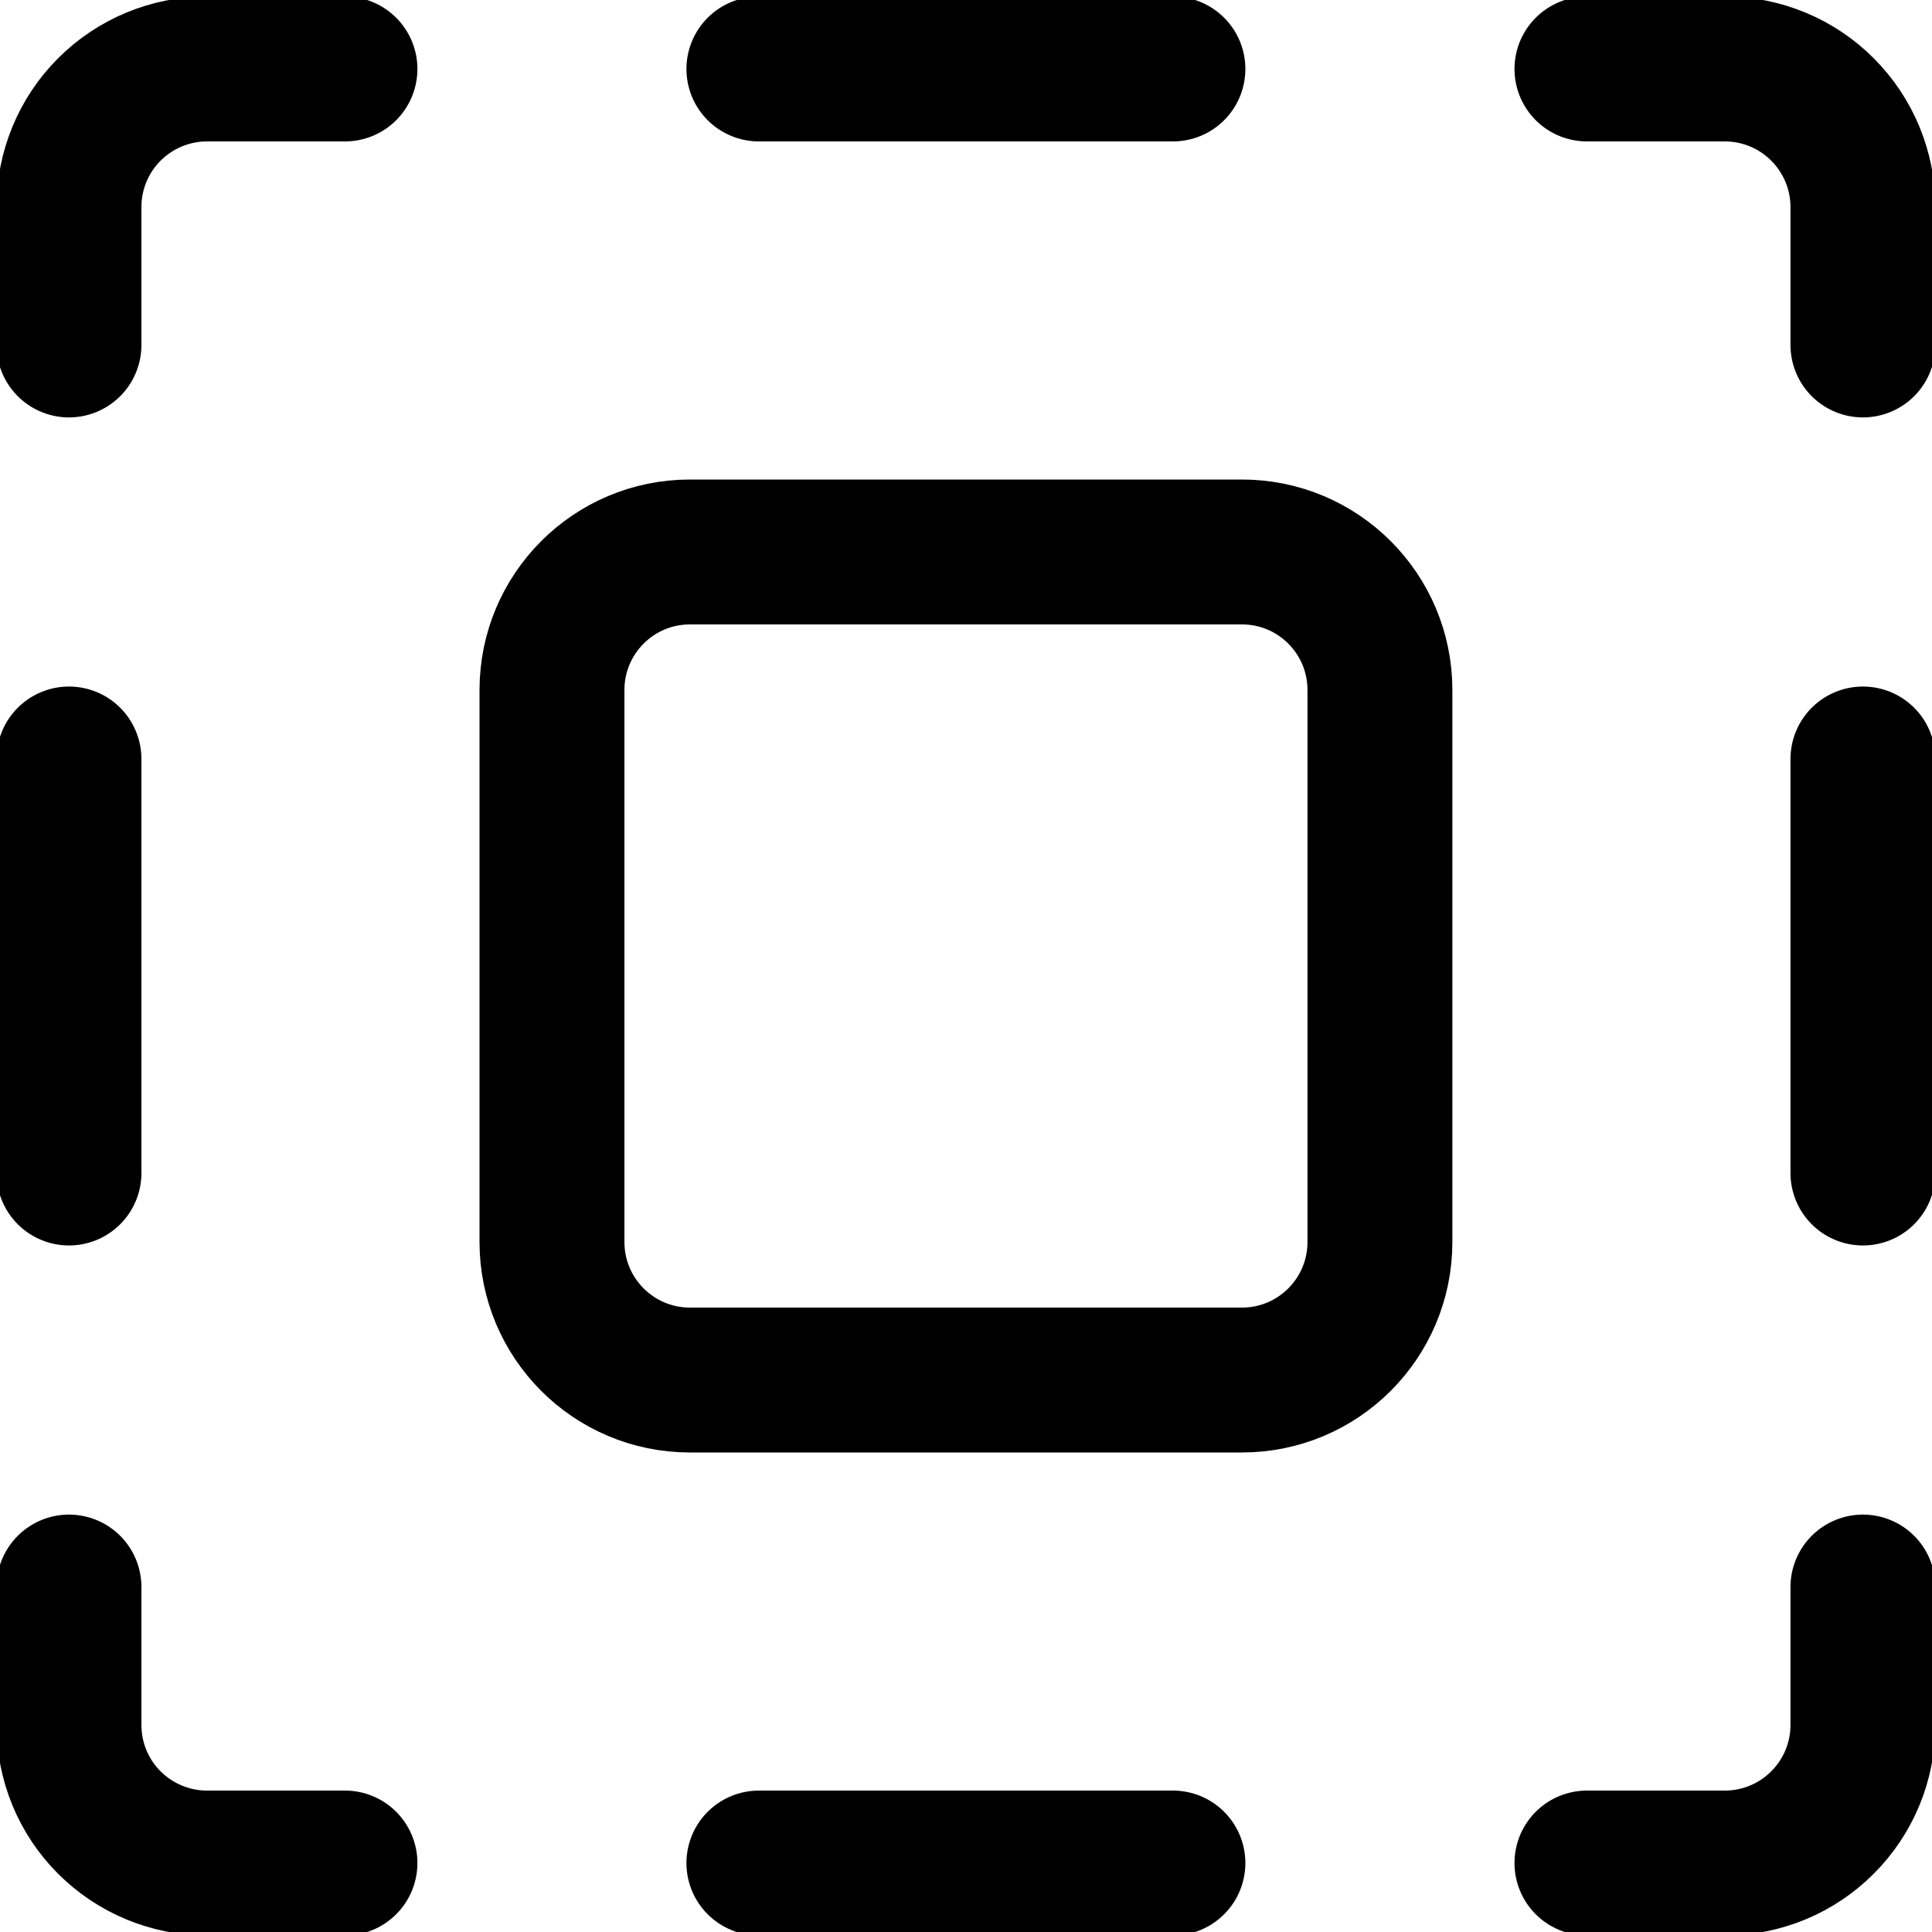 <?xml version="1.0" encoding="UTF-8"?>
<svg xmlns="http://www.w3.org/2000/svg" width="20" height="20" viewBox="0 0 20 20" fill="none">
  <g clip-path="url(#clip0_844_2369)">
    <path d="M16.428 0.714H17.856C18.235 0.714 18.599 0.865 18.866 1.133C19.134 1.401 19.285 1.764 19.285 2.143V3.571" stroke="black" stroke-width="1.5" stroke-linecap="round" stroke-linejoin="round"></path>
    <path d="M0.714 3.571V2.143C0.714 1.764 0.864 1.401 1.132 1.133C1.4 0.865 1.764 0.714 2.142 0.714H3.571" stroke="black" stroke-width="1.5" stroke-linecap="round" stroke-linejoin="round"></path>
    <path d="M7.856 0.714H12.142" stroke="black" stroke-width="1.5" stroke-linecap="round" stroke-linejoin="round"></path>
    <path d="M19.285 7.857V12.143" stroke="black" stroke-width="1.5" stroke-linecap="round" stroke-linejoin="round"></path>
    <path d="M0.714 7.857V12.143" stroke="black" stroke-width="1.5" stroke-linecap="round" stroke-linejoin="round"></path>
    <path d="M16.428 19.286H17.856C18.235 19.286 18.599 19.135 18.866 18.867C19.134 18.6 19.285 18.236 19.285 17.857V16.429" stroke="black" stroke-width="1.5" stroke-linecap="round" stroke-linejoin="round"></path>
    <path d="M0.714 16.429V17.857C0.714 18.236 0.864 18.6 1.132 18.867C1.4 19.135 1.764 19.286 2.142 19.286H3.571" stroke="black" stroke-width="1.5" stroke-linecap="round" stroke-linejoin="round"></path>
    <path d="M7.856 19.286H12.142" stroke="black" stroke-width="1.5" stroke-linecap="round" stroke-linejoin="round"></path>
    <path d="M12.857 5.714H7.142C6.353 5.714 5.714 6.354 5.714 7.143V12.857C5.714 13.646 6.353 14.286 7.142 14.286H12.857C13.646 14.286 14.285 13.646 14.285 12.857V7.143C14.285 6.354 13.646 5.714 12.857 5.714Z" stroke="black" stroke-width="1.5" stroke-linecap="round" stroke-linejoin="round"></path>
  </g>
  <defs>
    <clipPath id="clip0_844_2369">
      <rect width="20" height="20" fill="white"></rect>
    </clipPath>
  </defs>
</svg>
